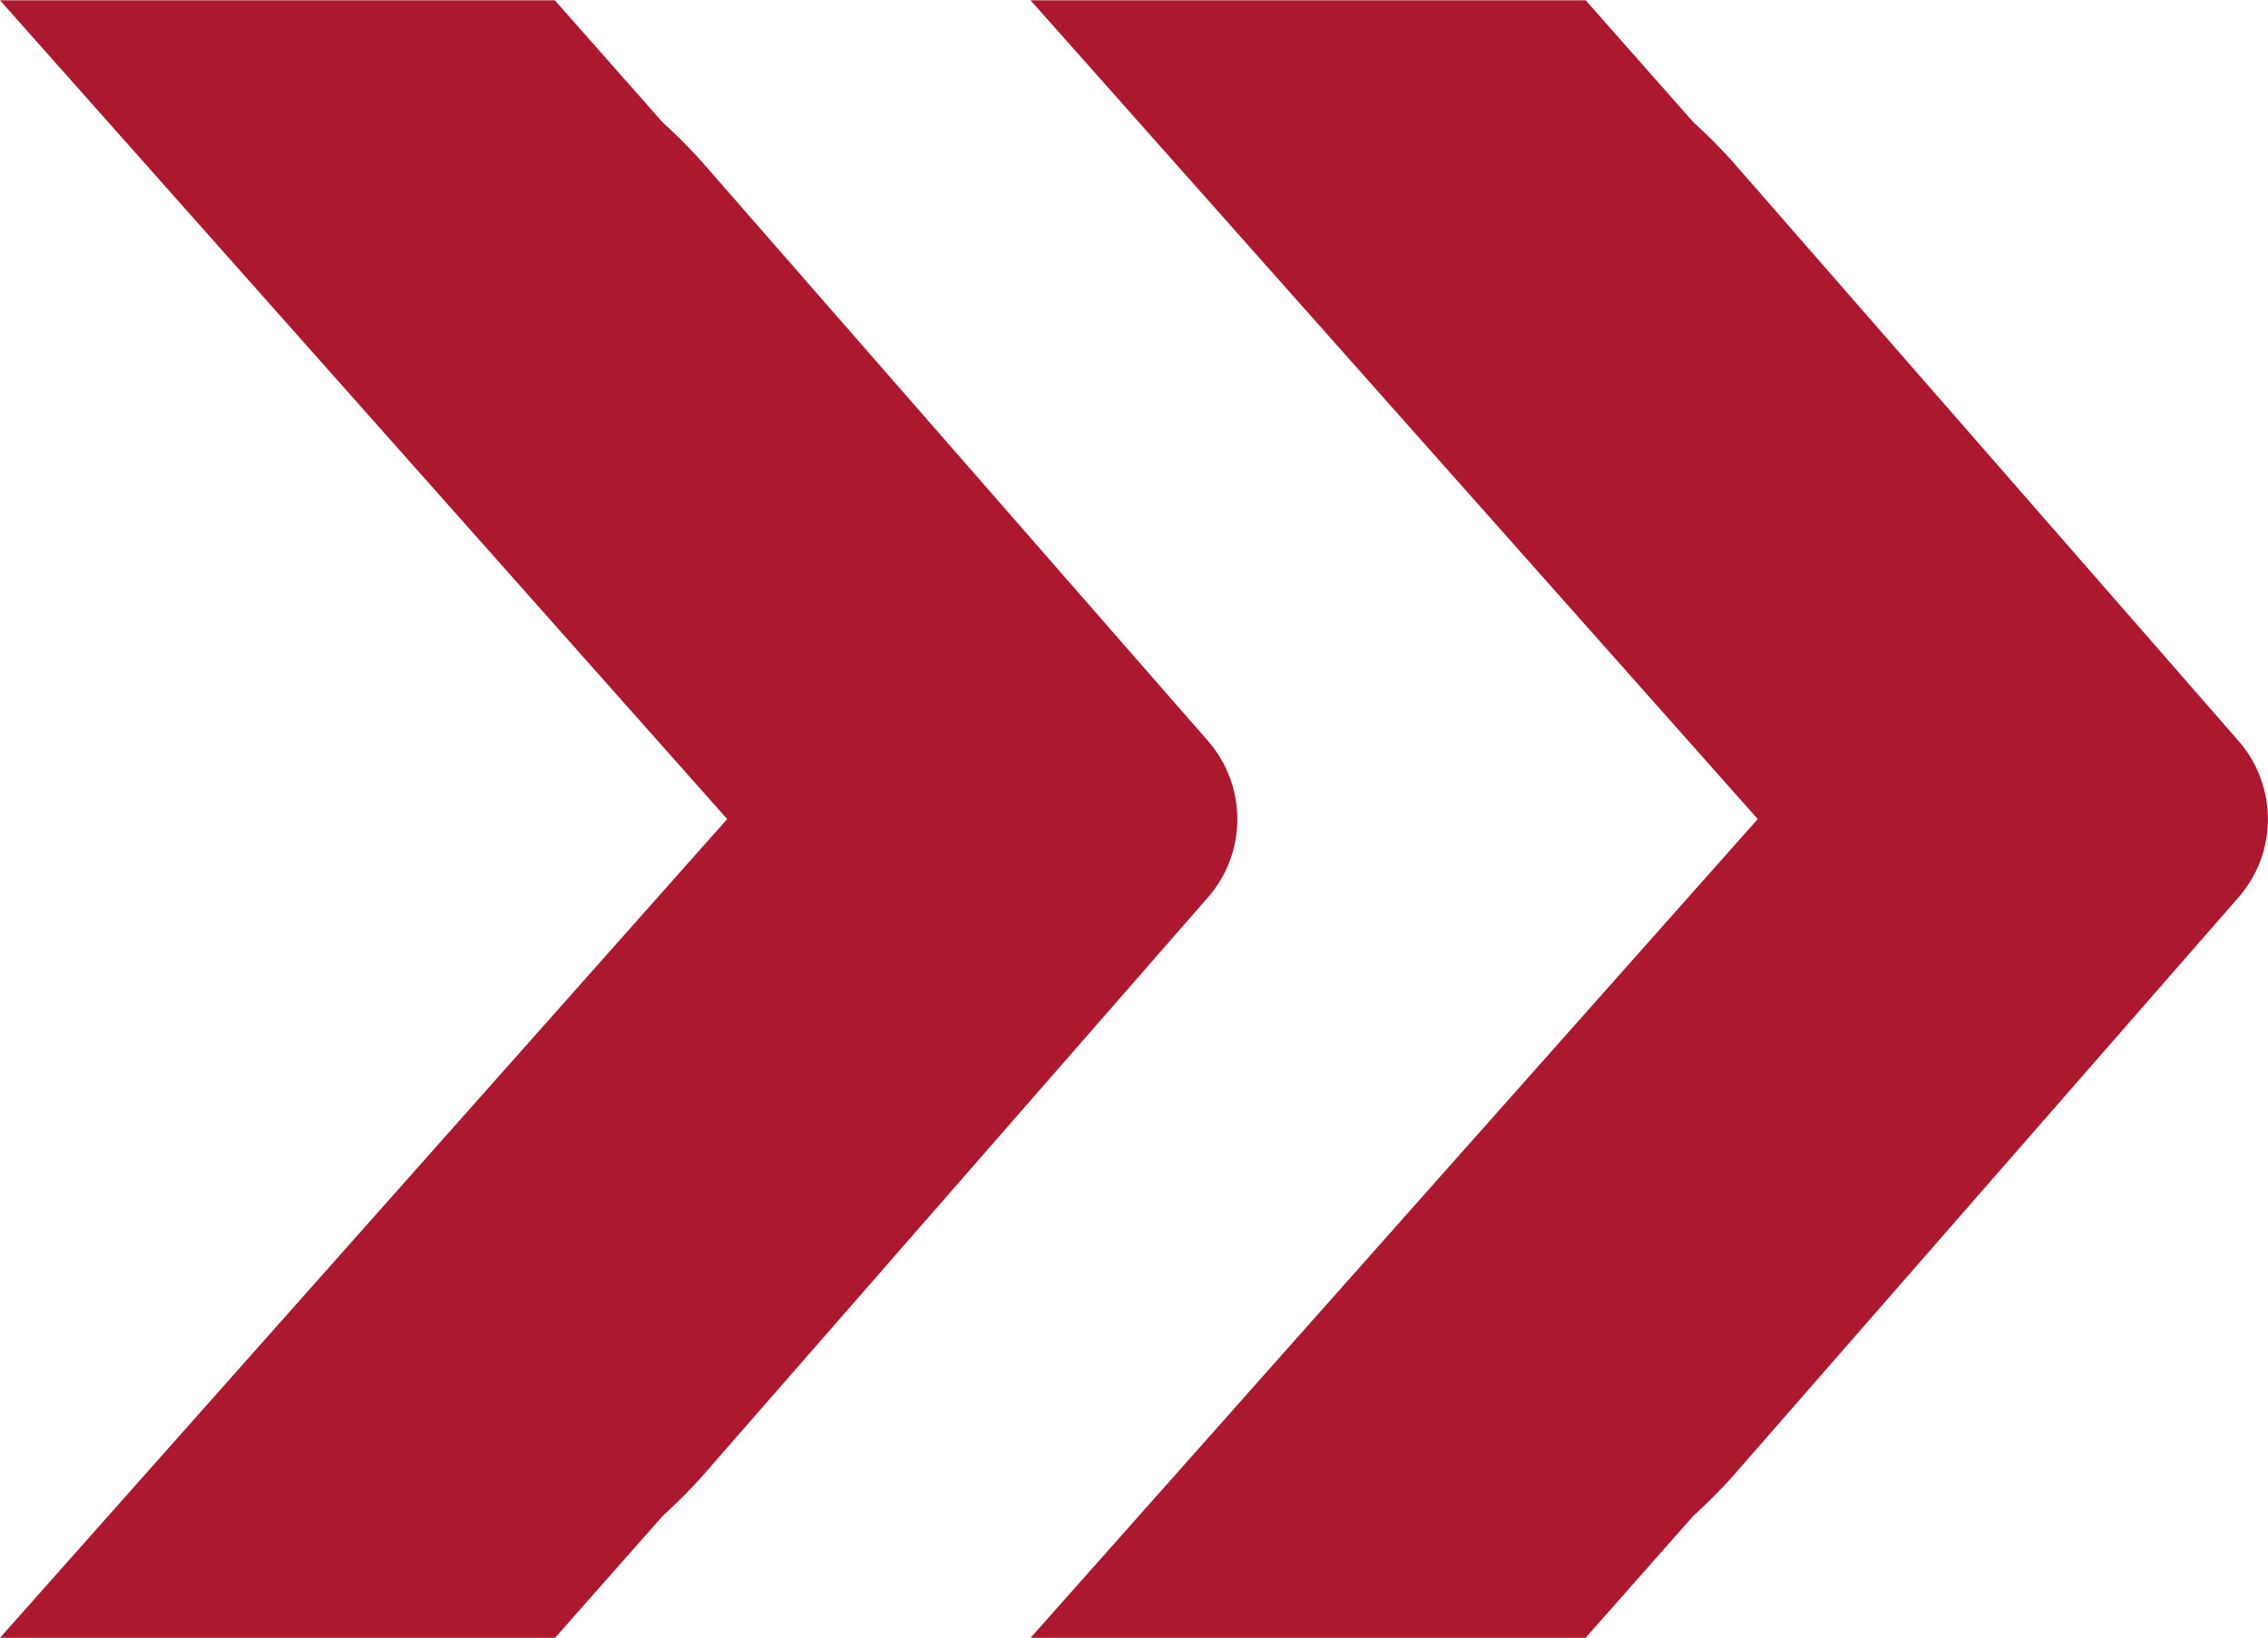 <svg xmlns="http://www.w3.org/2000/svg" width="29.71" height="21.457" viewBox="0 0 29.71 21.457">
  <g id="Group_157" data-name="Group 157" transform="translate(-42.519 -428.504)">
    <path id="Path_68" data-name="Path 68" d="M51.7,430.608q-.242-.266-.5-.5l-1.413-1.6H42.519l9.526,10.728-9.526,10.728H49.79l1.413-1.6q.259-.234.5-.5l6.638-7.6a1.557,1.557,0,0,0,0-2.054Z" transform="translate(0 0)" fill="#ac182d"/>
    <path id="Path_69" data-name="Path 69" d="M87.44,430.608q-.242-.266-.5-.5l-1.413-1.6H78.255l9.526,10.728-9.526,10.728h7.271l1.413-1.6q.259-.234.5-.5l6.638-7.6a1.557,1.557,0,0,0,0-2.054Z" transform="translate(-22.236 0)" fill="#ac182d"/>
  </g>
</svg>
